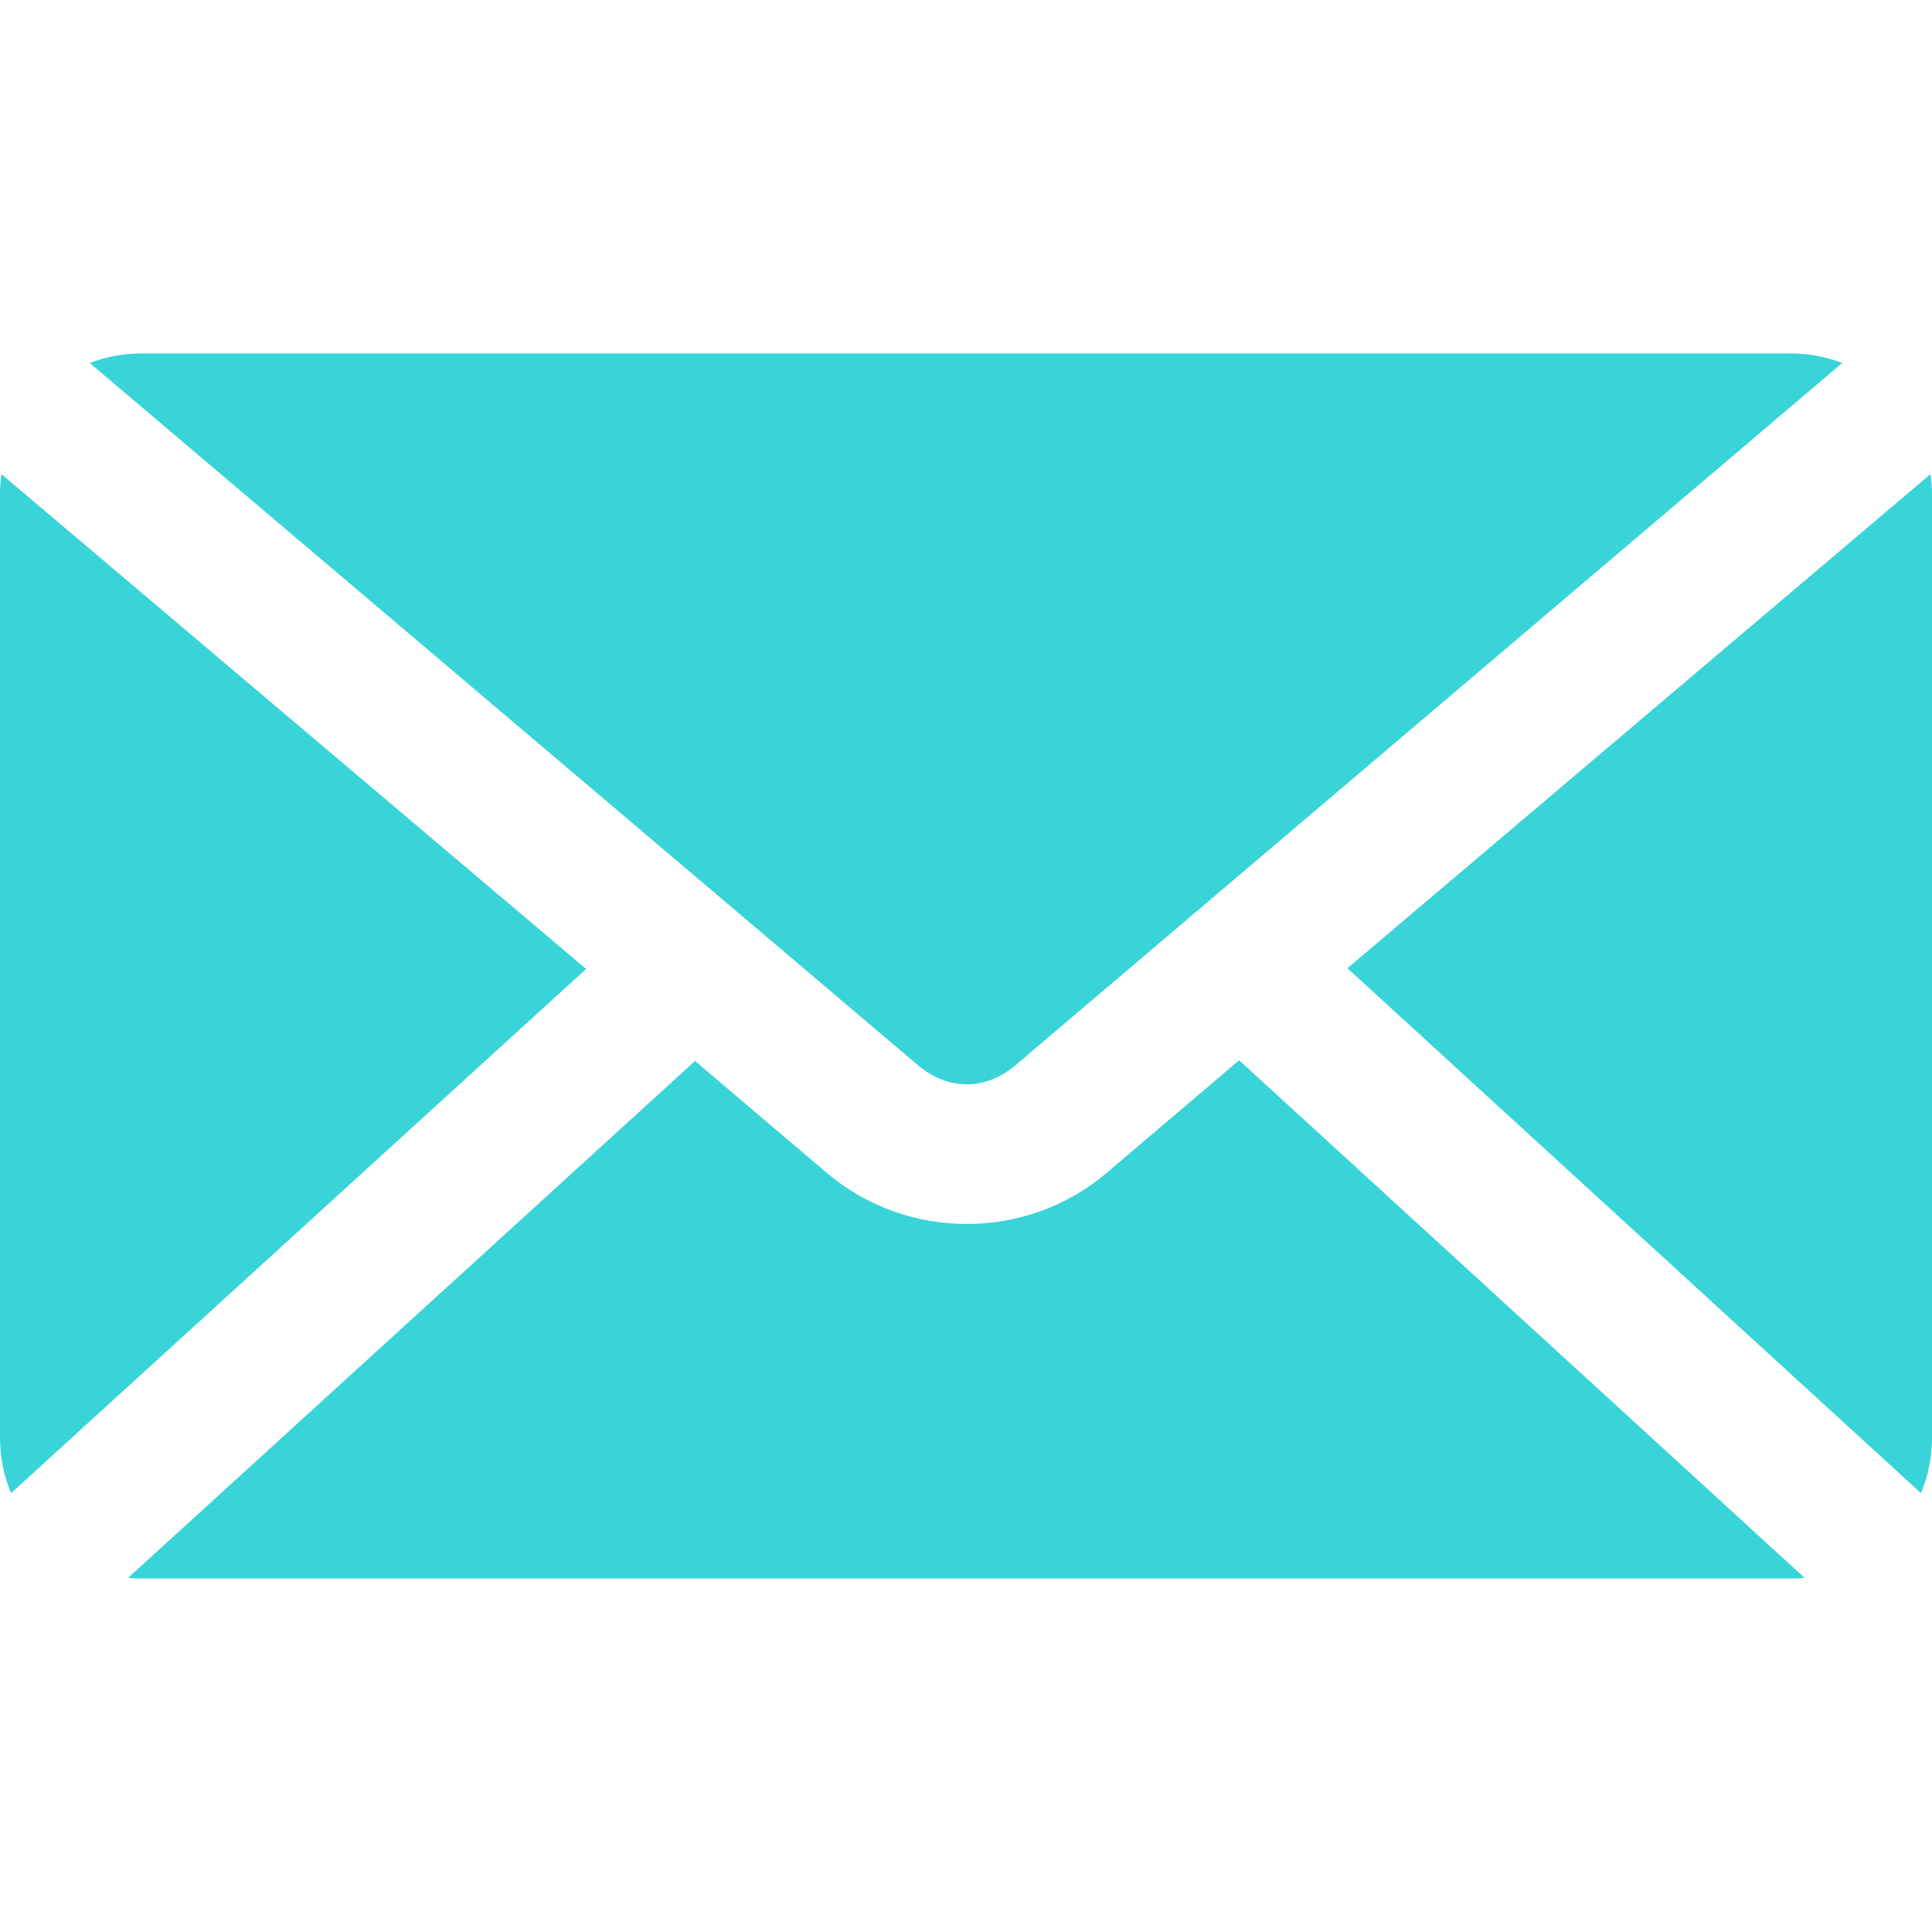 <?xml version="1.0" encoding="UTF-8"?>
<svg xmlns="http://www.w3.org/2000/svg" width="19" height="19" viewBox="0 0 19 19" fill="none">
  <g id="Contact Icons">
    <path id="Fill 1" fill-rule="evenodd" clip-rule="evenodd" d="M1.39 3.476C1.211 3.476 1.04 3.509 0.883 3.57L9.029 10.477C9.323 10.726 9.692 10.726 9.985 10.477L18.117 3.57C17.96 3.509 17.789 3.476 17.61 3.476H1.39ZM0.014 4.663C0.005 4.728 0 4.798 0 4.866V14.134C0 14.329 0.037 14.516 0.109 14.684L5.764 9.529L0.014 4.663ZM18.985 4.663L13.251 9.522L18.891 14.684C18.963 14.516 19 14.329 19 14.134V4.866C19 4.798 18.995 4.728 18.985 4.663H18.985ZM12.186 10.427L10.883 11.535C10.093 12.205 8.922 12.204 8.131 11.535L6.835 10.434L1.26 15.517C1.303 15.521 1.347 15.524 1.39 15.524H17.61C17.656 15.524 17.703 15.522 17.747 15.517L12.186 10.427Z" fill="#38D4D7"></path>
  </g>
</svg>
